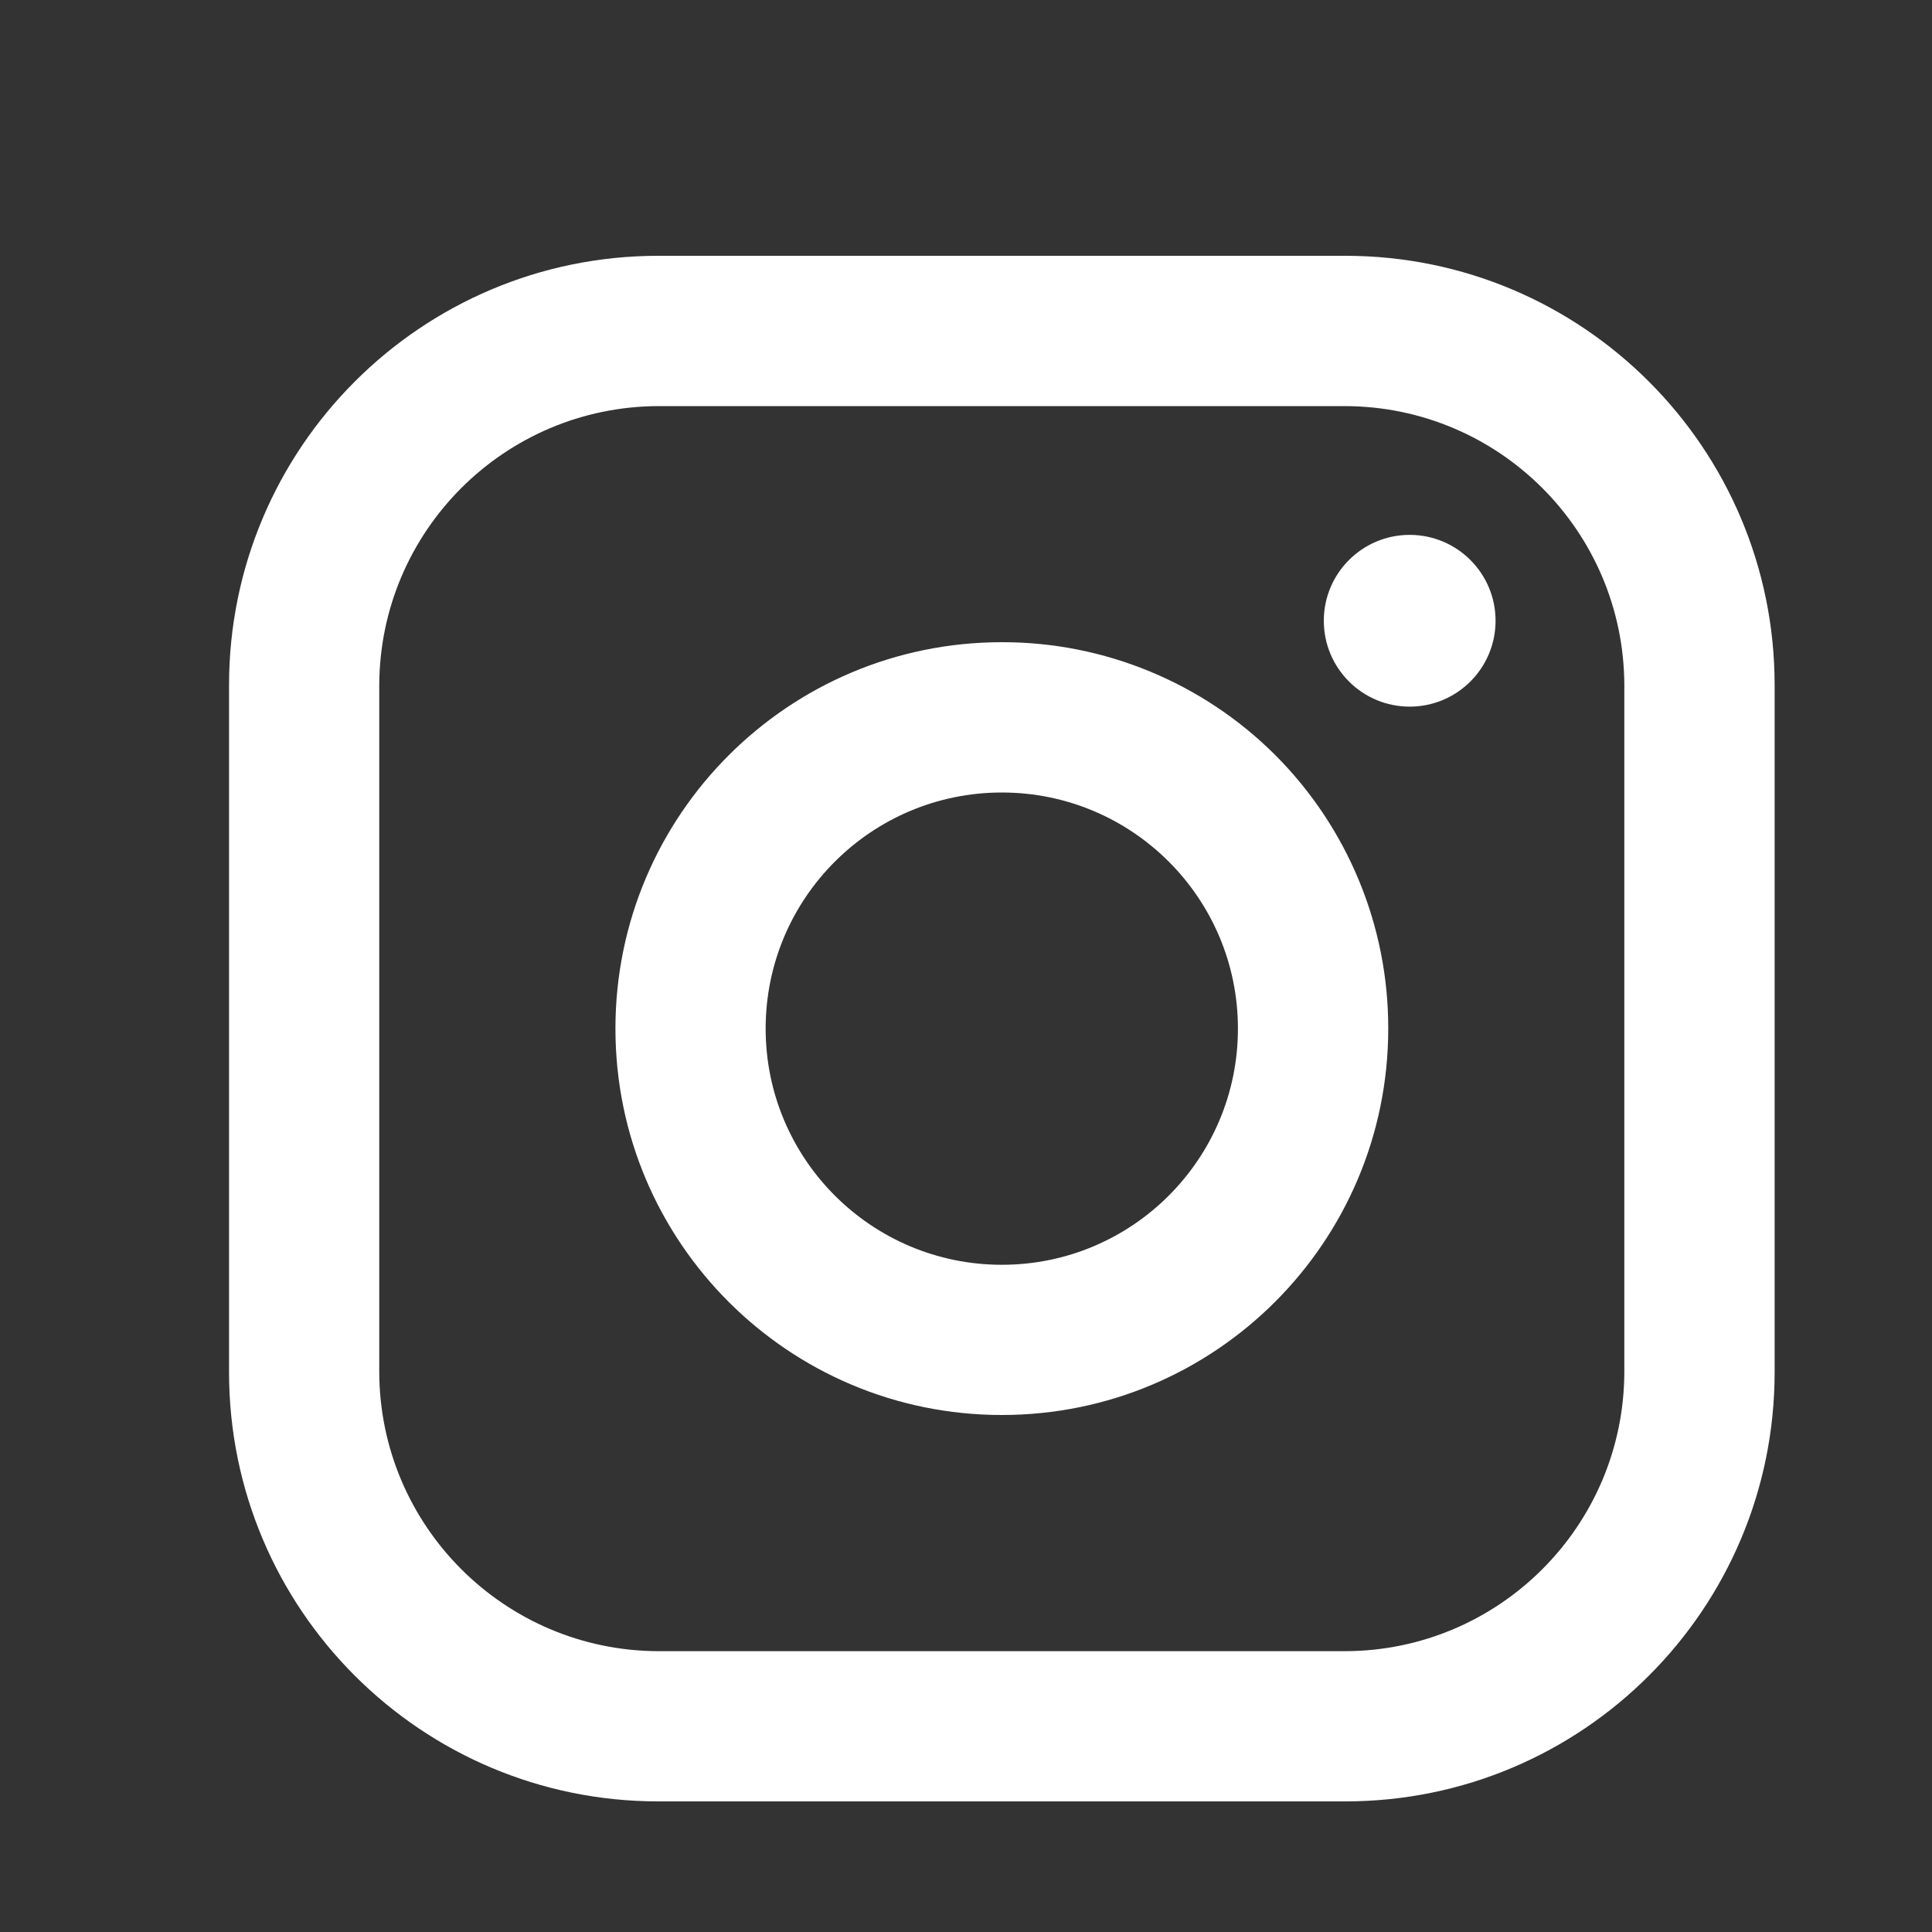 <svg width="20" height="20" viewBox="0 0 20 20" fill="none" xmlns="http://www.w3.org/2000/svg">
<rect x="0" y="0" width="20" height="20" fill="#333333" stroke="none"/>
<path fill-rule="evenodd" clip-rule="evenodd" d="M13.926 2.648H6.815C4.361 2.648 2.371 4.638 2.371 7.093V14.204C2.371 16.659 4.361 18.648 6.815 18.648H13.926C16.381 18.648 18.371 16.659 18.371 14.204V7.093C18.371 4.638 16.381 2.648 13.926 2.648ZM16.815 14.204C16.81 15.797 15.52 17.088 13.926 17.093H6.815C5.222 17.088 3.931 15.797 3.926 14.204V7.093C3.931 5.499 5.222 4.209 6.815 4.204H13.926C15.52 4.209 16.81 5.499 16.815 7.093V14.204ZM14.593 7.315C15.084 7.315 15.482 6.917 15.482 6.426C15.482 5.935 15.084 5.537 14.593 5.537C14.102 5.537 13.704 5.935 13.704 6.426C13.704 6.917 14.102 7.315 14.593 7.315ZM10.371 6.648C8.162 6.648 6.371 8.439 6.371 10.648C6.371 12.858 8.162 14.648 10.371 14.648C12.58 14.648 14.371 12.858 14.371 10.648C14.373 9.587 13.952 8.568 13.202 7.817C12.451 7.067 11.432 6.646 10.371 6.648ZM7.926 10.648C7.926 11.998 9.021 13.093 10.371 13.093C11.721 13.093 12.815 11.998 12.815 10.648C12.815 9.298 11.721 8.204 10.371 8.204C9.021 8.204 7.926 9.298 7.926 10.648Z" fill="white"/>
</svg>
